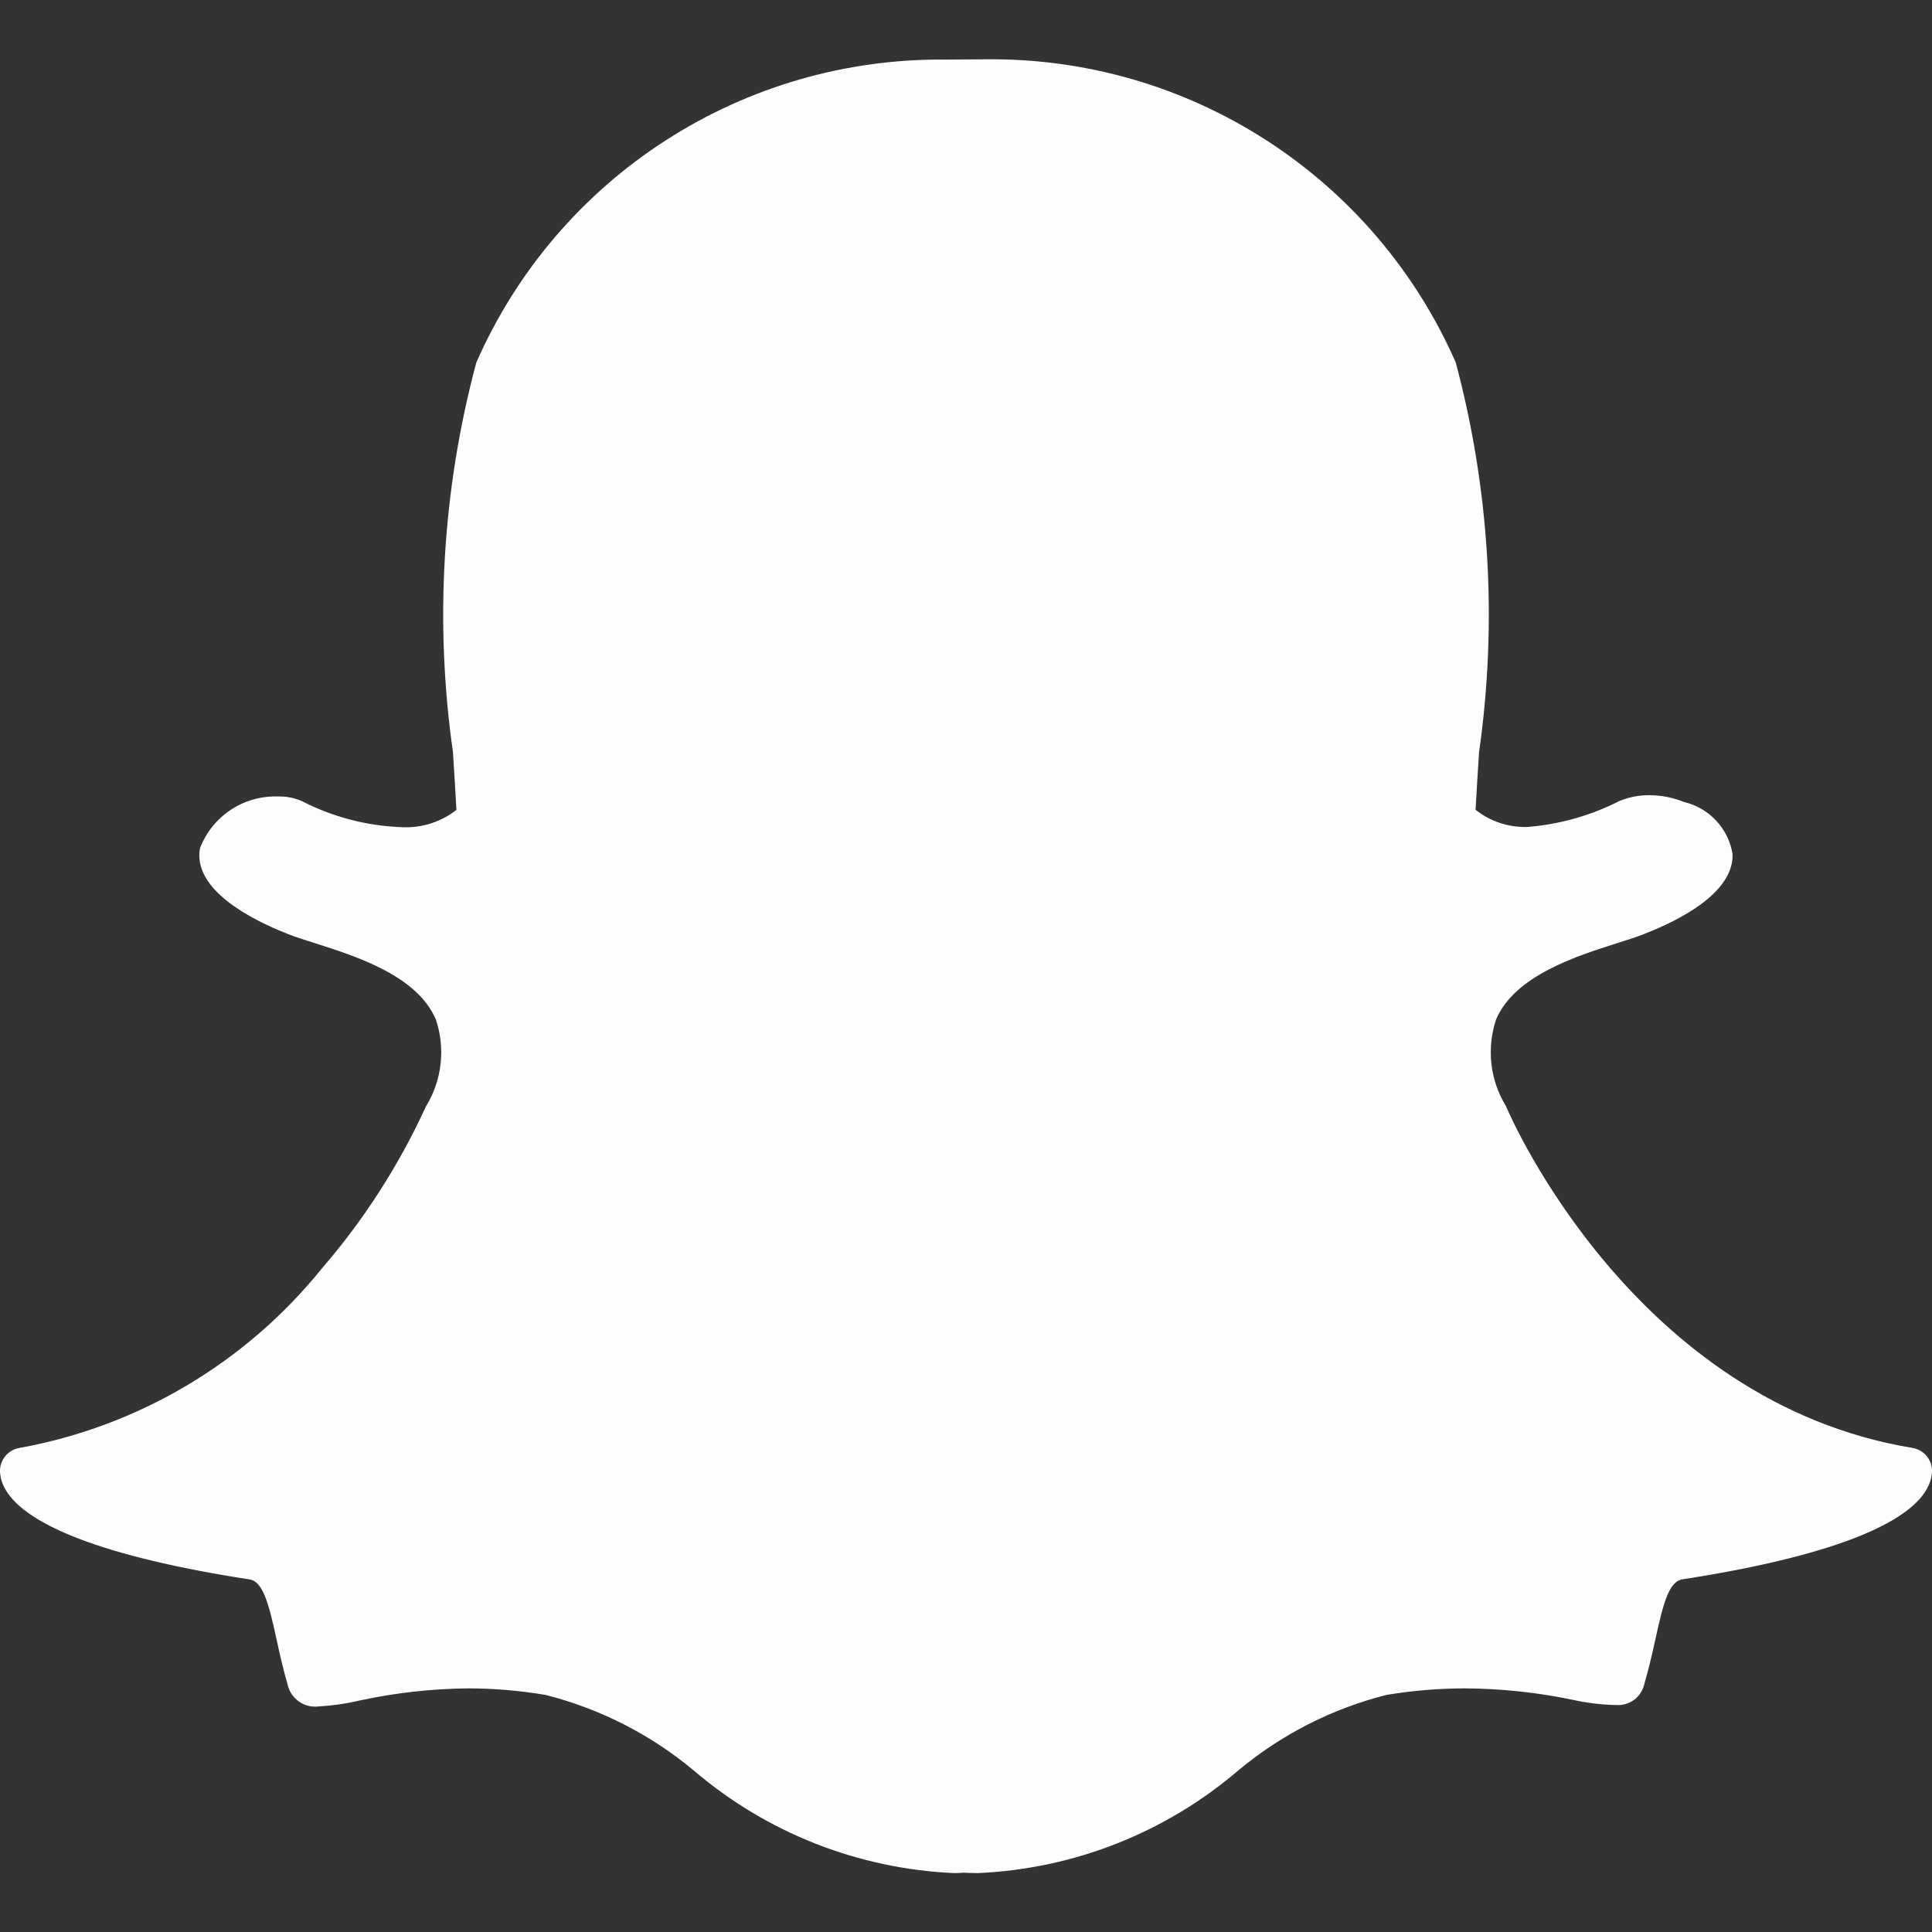 <svg width="20" height="20" viewBox="0 0 20 20" fill="none" xmlns="http://www.w3.org/2000/svg">
<rect x="0" y="0" width="20" height="20" fill="#333333" stroke="none"/>
<path d="M19.799 14.989C16.933 14.517 15.648 11.588 15.595 11.463L15.59 11.451C15.508 11.318 15.457 11.169 15.439 11.014C15.422 10.859 15.438 10.702 15.487 10.554C15.68 10.1 16.317 9.898 16.739 9.764C16.844 9.731 16.944 9.699 17.022 9.668C17.785 9.367 17.94 9.055 17.936 8.846C17.916 8.716 17.858 8.595 17.768 8.498C17.679 8.401 17.563 8.333 17.435 8.303L17.429 8.301C17.316 8.255 17.195 8.232 17.073 8.232C16.965 8.231 16.858 8.252 16.76 8.294C16.462 8.445 16.137 8.536 15.805 8.561C15.613 8.565 15.425 8.502 15.275 8.383C15.284 8.213 15.295 8.038 15.307 7.853L15.311 7.788C15.503 6.44 15.421 5.068 15.07 3.753C14.656 2.809 13.973 2.008 13.106 1.45C12.239 0.891 11.228 0.601 10.197 0.614C10.063 0.615 9.929 0.616 9.794 0.617C8.765 0.605 7.755 0.896 6.89 1.454C6.025 2.011 5.343 2.812 4.93 3.755C4.579 5.069 4.497 6.44 4.689 7.786C4.702 7.985 4.714 8.184 4.725 8.384C4.559 8.514 4.351 8.577 4.141 8.562C3.788 8.547 3.442 8.456 3.127 8.294C3.05 8.26 2.966 8.243 2.882 8.245C2.708 8.239 2.536 8.286 2.391 8.382C2.246 8.477 2.134 8.616 2.071 8.778C1.989 9.209 2.604 9.521 2.978 9.668C3.057 9.7 3.156 9.731 3.261 9.764C3.683 9.898 4.32 10.1 4.512 10.554C4.562 10.702 4.578 10.859 4.561 11.014C4.543 11.169 4.492 11.319 4.41 11.452L4.405 11.463C4.128 12.065 3.769 12.625 3.336 13.126C2.549 14.104 1.436 14.766 0.201 14.989C0.142 14.999 0.09 15.03 0.053 15.076C0.016 15.122 -0.003 15.18 0 15.239C0.003 15.284 0.013 15.328 0.031 15.369C0.207 15.78 1.09 16.12 2.583 16.35C2.723 16.372 2.782 16.599 2.863 16.972C2.896 17.122 2.93 17.277 2.977 17.437C2.992 17.508 3.033 17.57 3.092 17.612C3.151 17.655 3.224 17.674 3.296 17.665C3.439 17.657 3.581 17.637 3.721 17.604C4.089 17.524 4.465 17.482 4.841 17.478C5.112 17.478 5.382 17.501 5.649 17.546C6.213 17.689 6.738 17.957 7.184 18.33C7.937 18.973 8.884 19.346 9.874 19.39C9.908 19.39 9.941 19.389 9.974 19.386C10.015 19.388 10.069 19.39 10.126 19.39C11.116 19.346 12.063 18.973 12.817 18.329C13.263 17.956 13.787 17.689 14.351 17.546C14.618 17.501 14.888 17.479 15.159 17.478C15.535 17.48 15.911 17.519 16.279 17.596C16.419 17.627 16.561 17.645 16.704 17.65H16.727C16.795 17.656 16.862 17.636 16.917 17.596C16.971 17.555 17.009 17.496 17.023 17.429C17.069 17.271 17.103 17.121 17.137 16.968C17.218 16.597 17.277 16.37 17.417 16.349C18.911 16.118 19.793 15.779 19.968 15.37C19.986 15.329 19.997 15.284 20 15.239C20.003 15.18 19.984 15.122 19.947 15.076C19.91 15.03 19.858 14.999 19.799 14.989Z" fill="#FFFCFC"/>
</svg>
